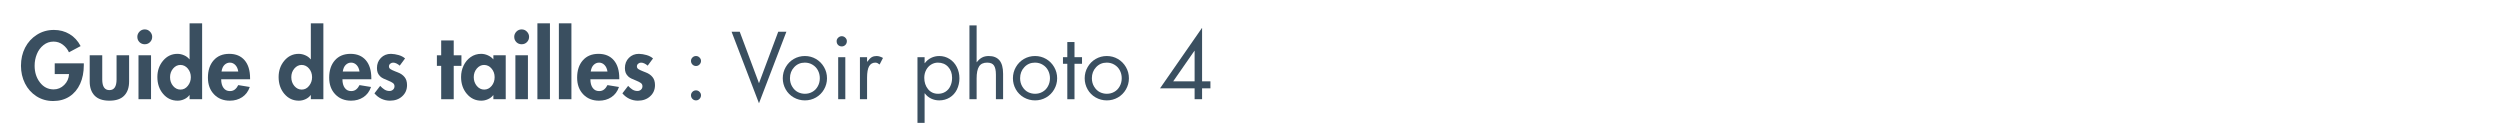 <svg xmlns="http://www.w3.org/2000/svg" xmlns:xlink="http://www.w3.org/1999/xlink" width="1080" zoomAndPan="magnify" viewBox="0 0 810 45" height="60" preserveAspectRatio="xMidYMid meet" version="1.0"><defs><g/></defs><rect x="-81" width="972" fill="#ffffff" y="-4.5" height="54" fill-opacity="1"/><rect x="-81" width="972" fill="#ffffff" y="-4.5" height="54" fill-opacity="1"/><g fill="#3a4f60" fill-opacity="1"><g transform="translate(6.279, 32.15)"><g><path d="M 16.062 -15.203 C 15.625 -16.18 14.961 -17.004 14.078 -17.672 C 13.203 -18.336 12.203 -18.672 11.078 -18.672 C 9.836 -18.672 8.742 -18.289 7.797 -17.531 C 6.848 -16.77 6.133 -15.797 5.656 -14.609 C 5.176 -13.43 4.938 -12.176 4.938 -10.844 C 4.938 -8.719 5.516 -6.91 6.672 -5.422 C 7.828 -3.93 9.305 -3.188 11.109 -3.188 C 12.422 -3.188 13.562 -3.664 14.531 -4.625 C 15.5 -5.582 16.02 -6.758 16.094 -8.156 L 11.453 -8.156 L 11.453 -11.625 L 20.875 -11.625 L 20.875 -11.016 C 20.875 -8.754 20.477 -6.75 19.688 -5 C 18.895 -3.25 17.75 -1.879 16.25 -0.891 C 14.75 0.086 12.977 0.578 10.938 0.578 C 8.926 0.578 7.117 0.062 5.516 -0.969 C 3.922 -2 2.688 -3.383 1.812 -5.125 C 0.945 -6.875 0.516 -8.781 0.516 -10.844 C 0.516 -13.008 0.961 -14.969 1.859 -16.719 C 2.766 -18.469 4.035 -19.859 5.672 -20.891 C 7.305 -21.93 9.145 -22.453 11.188 -22.453 C 13.062 -22.453 14.75 -22.004 16.25 -21.109 C 17.75 -20.223 18.945 -18.926 19.844 -17.219 Z M 16.062 -15.203 "/></g></g></g><g fill="#3a4f60" fill-opacity="1"><g transform="translate(27.704, 32.15)"><g><path d="M 5.422 -14.234 L 5.422 -6.406 C 5.422 -4.102 6.195 -2.953 7.75 -2.953 C 9.289 -2.953 10.062 -4.102 10.062 -6.406 L 10.062 -14.234 L 14.125 -14.234 L 14.125 -5.734 C 14.125 -3.785 13.598 -2.266 12.547 -1.172 C 11.504 -0.078 9.906 0.469 7.75 0.469 C 5.602 0.469 4 -0.082 2.938 -1.188 C 1.883 -2.289 1.359 -3.805 1.359 -5.734 L 1.359 -14.234 Z M 5.422 -14.234 "/></g></g></g><g fill="#3a4f60" fill-opacity="1"><g transform="translate(43.215, 32.15)"><g><path d="M 1.281 -20.219 C 1.281 -20.852 1.508 -21.41 1.969 -21.891 C 2.438 -22.379 3.008 -22.625 3.688 -22.625 C 4.363 -22.625 4.93 -22.379 5.391 -21.891 C 5.859 -21.41 6.094 -20.852 6.094 -20.219 C 6.094 -19.539 5.859 -18.969 5.391 -18.5 C 4.93 -18.039 4.363 -17.812 3.688 -17.812 C 3.008 -17.812 2.438 -18.039 1.969 -18.5 C 1.508 -18.969 1.281 -19.539 1.281 -20.219 Z M 5.719 -14.234 L 5.719 0 L 1.656 0 L 1.656 -14.234 Z M 5.719 -14.234 "/></g></g></g><g fill="#3a4f60" fill-opacity="1"><g transform="translate(50.55, 32.15)"><g><path d="M 14.938 -24.594 L 14.938 0 L 10.875 0 L 10.875 -1.328 L 10.812 -1.328 C 10.383 -0.754 9.82 -0.312 9.125 0 C 8.438 0.312 7.723 0.469 6.984 0.469 C 5.109 0.469 3.547 -0.266 2.297 -1.734 C 1.055 -3.203 0.438 -5.02 0.438 -7.188 C 0.438 -9.258 1.055 -11.031 2.297 -12.5 C 3.547 -13.969 5.094 -14.703 6.938 -14.703 C 7.664 -14.703 8.383 -14.547 9.094 -14.234 C 9.801 -13.93 10.375 -13.5 10.812 -12.938 L 10.875 -12.938 L 10.875 -24.594 Z M 7.891 -11.109 C 6.984 -11.109 6.195 -10.719 5.531 -9.938 C 4.875 -9.156 4.547 -8.223 4.547 -7.141 C 4.547 -6.035 4.875 -5.086 5.531 -4.297 C 6.195 -3.516 6.992 -3.125 7.922 -3.125 C 8.879 -3.125 9.676 -3.531 10.312 -4.344 C 10.957 -5.156 11.281 -6.086 11.281 -7.141 C 11.281 -8.223 10.953 -9.156 10.297 -9.938 C 9.641 -10.719 8.836 -11.109 7.891 -11.109 Z M 7.891 -11.109 "/></g></g></g><g fill="#3a4f60" fill-opacity="1"><g transform="translate(66.93, 32.15)"><g><path d="M 4.734 -6.469 C 4.734 -5.289 4.984 -4.359 5.484 -3.672 C 5.984 -2.984 6.672 -2.641 7.547 -2.641 C 8.223 -2.641 8.773 -2.82 9.203 -3.188 C 9.641 -3.551 9.992 -4.016 10.266 -4.578 L 14 -3.969 C 13.5 -2.52 12.672 -1.414 11.516 -0.656 C 10.367 0.094 9.047 0.469 7.547 0.469 C 5.43 0.469 3.719 -0.219 2.406 -1.594 C 1.094 -2.969 0.438 -4.766 0.438 -6.984 C 0.438 -9.328 1.051 -11.195 2.281 -12.594 C 3.52 -14 5.207 -14.703 7.344 -14.703 C 9.469 -14.703 11.125 -14.016 12.312 -12.641 C 13.5 -11.266 14.094 -9.32 14.094 -6.812 L 14.094 -6.469 Z M 10.266 -8.984 C 10.129 -9.879 9.812 -10.582 9.312 -11.094 C 8.812 -11.602 8.223 -11.859 7.547 -11.859 C 6.898 -11.859 6.328 -11.625 5.828 -11.156 C 5.328 -10.695 5 -9.973 4.844 -8.984 Z M 10.266 -8.984 "/></g></g></g><g fill="#3a4f60" fill-opacity="1"><g transform="translate(81.456, 32.15)"><g/></g></g><g fill="#3a4f60" fill-opacity="1"><g transform="translate(89.834, 32.15)"><g><path d="M 14.938 -24.594 L 14.938 0 L 10.875 0 L 10.875 -1.328 L 10.812 -1.328 C 10.383 -0.754 9.82 -0.312 9.125 0 C 8.438 0.312 7.723 0.469 6.984 0.469 C 5.109 0.469 3.547 -0.266 2.297 -1.734 C 1.055 -3.203 0.438 -5.02 0.438 -7.188 C 0.438 -9.258 1.055 -11.031 2.297 -12.5 C 3.547 -13.969 5.094 -14.703 6.938 -14.703 C 7.664 -14.703 8.383 -14.547 9.094 -14.234 C 9.801 -13.93 10.375 -13.5 10.812 -12.938 L 10.875 -12.938 L 10.875 -24.594 Z M 7.891 -11.109 C 6.984 -11.109 6.195 -10.719 5.531 -9.938 C 4.875 -9.156 4.547 -8.223 4.547 -7.141 C 4.547 -6.035 4.875 -5.086 5.531 -4.297 C 6.195 -3.516 6.992 -3.125 7.922 -3.125 C 8.879 -3.125 9.676 -3.531 10.312 -4.344 C 10.957 -5.156 11.281 -6.086 11.281 -7.141 C 11.281 -8.223 10.953 -9.156 10.297 -9.938 C 9.641 -10.719 8.836 -11.109 7.891 -11.109 Z M 7.891 -11.109 "/></g></g></g><g fill="#3a4f60" fill-opacity="1"><g transform="translate(106.215, 32.15)"><g><path d="M 4.734 -6.469 C 4.734 -5.289 4.984 -4.359 5.484 -3.672 C 5.984 -2.984 6.672 -2.641 7.547 -2.641 C 8.223 -2.641 8.773 -2.82 9.203 -3.188 C 9.641 -3.551 9.992 -4.016 10.266 -4.578 L 14 -3.969 C 13.5 -2.52 12.672 -1.414 11.516 -0.656 C 10.367 0.094 9.047 0.469 7.547 0.469 C 5.43 0.469 3.719 -0.219 2.406 -1.594 C 1.094 -2.969 0.438 -4.766 0.438 -6.984 C 0.438 -9.328 1.051 -11.195 2.281 -12.594 C 3.52 -14 5.207 -14.703 7.344 -14.703 C 9.469 -14.703 11.125 -14.016 12.312 -12.641 C 13.5 -11.266 14.094 -9.32 14.094 -6.812 L 14.094 -6.469 Z M 10.266 -8.984 C 10.129 -9.879 9.812 -10.582 9.312 -11.094 C 8.812 -11.602 8.223 -11.859 7.547 -11.859 C 6.898 -11.859 6.328 -11.625 5.828 -11.156 C 5.328 -10.695 5 -9.973 4.844 -8.984 Z M 10.266 -8.984 "/></g></g></g><g fill="#3a4f60" fill-opacity="1"><g transform="translate(120.74, 32.15)"><g><path d="M 8.766 -10.875 C 8.473 -11.145 8.141 -11.375 7.766 -11.562 C 7.398 -11.758 7.016 -11.859 6.609 -11.859 C 6.285 -11.859 5.984 -11.742 5.703 -11.516 C 5.422 -11.285 5.281 -10.992 5.281 -10.641 C 5.281 -10.273 5.438 -9.984 5.75 -9.766 C 6.07 -9.555 6.57 -9.316 7.25 -9.047 L 8.203 -8.672 C 9.098 -8.328 9.812 -7.828 10.344 -7.172 C 10.875 -6.523 11.141 -5.66 11.141 -4.578 C 11.141 -3.109 10.617 -1.898 9.578 -0.953 C 8.547 -0.004 7.219 0.469 5.594 0.469 C 4.613 0.469 3.688 0.258 2.812 -0.156 C 1.945 -0.57 1.203 -1.156 0.578 -1.906 L 2.438 -4.328 C 2.844 -3.879 3.297 -3.488 3.797 -3.156 C 4.297 -2.832 4.848 -2.672 5.453 -2.672 C 5.898 -2.672 6.281 -2.812 6.594 -3.094 C 6.914 -3.375 7.078 -3.742 7.078 -4.203 C 7.078 -4.648 6.906 -5 6.562 -5.25 C 6.227 -5.5 5.723 -5.758 5.047 -6.031 C 3.805 -6.5 2.977 -6.922 2.562 -7.297 C 2.145 -7.672 1.844 -8.082 1.656 -8.531 C 1.477 -8.988 1.391 -9.508 1.391 -10.094 C 1.391 -11.426 1.816 -12.523 2.672 -13.391 C 3.535 -14.266 4.617 -14.703 5.922 -14.703 C 6.742 -14.68 7.57 -14.551 8.406 -14.312 C 9.238 -14.07 9.938 -13.707 10.5 -13.219 Z M 8.766 -10.875 "/></g></g></g><g fill="#3a4f60" fill-opacity="1"><g transform="translate(132.627, 32.15)"><g/></g></g><g fill="#3a4f60" fill-opacity="1"><g transform="translate(141.005, 32.15)"><g><path d="M 6 -19.047 L 6 -14.234 L 8.5 -14.234 L 8.5 -10.812 L 6 -10.812 L 6 0 L 1.938 0 L 1.938 -10.812 L 0.547 -10.812 L 0.547 -14.234 L 1.938 -14.234 L 1.938 -19.047 Z M 6 -19.047 "/></g></g></g><g fill="#3a4f60" fill-opacity="1"><g transform="translate(148.949, 32.15)"><g><path d="M 10.906 -14.234 L 14.906 -14.234 L 14.906 0 L 10.906 0 L 10.906 -1.312 L 10.844 -1.312 C 10.414 -0.75 9.848 -0.312 9.141 0 C 8.441 0.312 7.723 0.469 6.984 0.469 C 5.109 0.469 3.547 -0.27 2.297 -1.75 C 1.055 -3.227 0.438 -5.039 0.438 -7.188 C 0.438 -8.52 0.707 -9.754 1.25 -10.891 C 1.789 -12.035 2.555 -12.957 3.547 -13.656 C 4.547 -14.352 5.676 -14.703 6.938 -14.703 C 7.664 -14.703 8.383 -14.547 9.094 -14.234 C 9.801 -13.93 10.406 -13.488 10.906 -12.906 Z M 7.891 -11.109 C 6.984 -11.109 6.195 -10.719 5.531 -9.938 C 4.875 -9.156 4.547 -8.223 4.547 -7.141 C 4.547 -6.055 4.875 -5.113 5.531 -4.312 C 6.195 -3.52 6.992 -3.125 7.922 -3.125 C 8.867 -3.125 9.672 -3.516 10.328 -4.297 C 10.984 -5.086 11.312 -6.035 11.312 -7.141 C 11.312 -8.234 10.977 -9.164 10.312 -9.938 C 9.645 -10.719 8.836 -11.109 7.891 -11.109 Z M 7.891 -11.109 "/></g></g></g><g fill="#3a4f60" fill-opacity="1"><g transform="translate(165.33, 32.15)"><g><path d="M 1.281 -20.219 C 1.281 -20.852 1.508 -21.41 1.969 -21.891 C 2.438 -22.379 3.008 -22.625 3.688 -22.625 C 4.363 -22.625 4.93 -22.379 5.391 -21.891 C 5.859 -21.41 6.094 -20.852 6.094 -20.219 C 6.094 -19.539 5.859 -18.969 5.391 -18.5 C 4.93 -18.039 4.363 -17.812 3.688 -17.812 C 3.008 -17.812 2.438 -18.039 1.969 -18.5 C 1.508 -18.969 1.281 -19.539 1.281 -20.219 Z M 5.719 -14.234 L 5.719 0 L 1.656 0 L 1.656 -14.234 Z M 5.719 -14.234 "/></g></g></g><g fill="#3a4f60" fill-opacity="1"><g transform="translate(172.665, 32.15)"><g><path d="M 5.516 -24.594 L 5.516 0 L 1.453 0 L 1.453 -24.594 Z M 5.516 -24.594 "/></g></g></g><g fill="#3a4f60" fill-opacity="1"><g transform="translate(179.623, 32.15)"><g><path d="M 5.516 -24.594 L 5.516 0 L 1.453 0 L 1.453 -24.594 Z M 5.516 -24.594 "/></g></g></g><g fill="#3a4f60" fill-opacity="1"><g transform="translate(186.552, 32.15)"><g><path d="M 4.734 -6.469 C 4.734 -5.289 4.984 -4.359 5.484 -3.672 C 5.984 -2.984 6.672 -2.641 7.547 -2.641 C 8.223 -2.641 8.773 -2.82 9.203 -3.188 C 9.641 -3.551 9.992 -4.016 10.266 -4.578 L 14 -3.969 C 13.5 -2.52 12.672 -1.414 11.516 -0.656 C 10.367 0.094 9.047 0.469 7.547 0.469 C 5.43 0.469 3.719 -0.219 2.406 -1.594 C 1.094 -2.969 0.438 -4.766 0.438 -6.984 C 0.438 -9.328 1.051 -11.195 2.281 -12.594 C 3.52 -14 5.207 -14.703 7.344 -14.703 C 9.469 -14.703 11.125 -14.016 12.312 -12.641 C 13.5 -11.266 14.094 -9.32 14.094 -6.812 L 14.094 -6.469 Z M 10.266 -8.984 C 10.129 -9.879 9.812 -10.582 9.312 -11.094 C 8.812 -11.602 8.223 -11.859 7.547 -11.859 C 6.898 -11.859 6.328 -11.625 5.828 -11.156 C 5.328 -10.695 5 -9.973 4.844 -8.984 Z M 10.266 -8.984 "/></g></g></g><g fill="#3a4f60" fill-opacity="1"><g transform="translate(201.077, 32.15)"><g><path d="M 8.766 -10.875 C 8.473 -11.145 8.141 -11.375 7.766 -11.562 C 7.398 -11.758 7.016 -11.859 6.609 -11.859 C 6.285 -11.859 5.984 -11.742 5.703 -11.516 C 5.422 -11.285 5.281 -10.992 5.281 -10.641 C 5.281 -10.273 5.438 -9.984 5.75 -9.766 C 6.07 -9.555 6.57 -9.316 7.25 -9.047 L 8.203 -8.672 C 9.098 -8.328 9.812 -7.828 10.344 -7.172 C 10.875 -6.523 11.141 -5.66 11.141 -4.578 C 11.141 -3.109 10.617 -1.898 9.578 -0.953 C 8.547 -0.004 7.219 0.469 5.594 0.469 C 4.613 0.469 3.688 0.258 2.812 -0.156 C 1.945 -0.57 1.203 -1.156 0.578 -1.906 L 2.438 -4.328 C 2.844 -3.879 3.297 -3.488 3.797 -3.156 C 4.297 -2.832 4.848 -2.672 5.453 -2.672 C 5.898 -2.672 6.281 -2.812 6.594 -3.094 C 6.914 -3.375 7.078 -3.742 7.078 -4.203 C 7.078 -4.648 6.906 -5 6.562 -5.25 C 6.227 -5.5 5.723 -5.758 5.047 -6.031 C 3.805 -6.5 2.977 -6.922 2.562 -7.297 C 2.145 -7.672 1.844 -8.082 1.656 -8.531 C 1.477 -8.988 1.391 -9.508 1.391 -10.094 C 1.391 -11.426 1.816 -12.523 2.672 -13.391 C 3.535 -14.266 4.617 -14.703 5.922 -14.703 C 6.742 -14.68 7.57 -14.551 8.406 -14.312 C 9.238 -14.07 9.938 -13.707 10.5 -13.219 Z M 8.766 -10.875 "/></g></g></g><g fill="#3a4f60" fill-opacity="1"><g transform="translate(212.974, 32.15)"><g/></g></g><g fill="#3a4f60" fill-opacity="1"><g transform="translate(221.034, 32.15)"><g><path d="M 4.469 0.375 C 4.02 0.375 3.633 0.211 3.312 -0.109 C 3 -0.441 2.844 -0.832 2.844 -1.281 C 2.844 -1.695 3 -2.066 3.312 -2.391 C 3.633 -2.711 4.02 -2.875 4.469 -2.875 C 4.914 -2.875 5.297 -2.711 5.609 -2.391 C 5.93 -2.066 6.094 -1.695 6.094 -1.281 C 6.094 -0.832 5.93 -0.441 5.609 -0.109 C 5.297 0.211 4.914 0.375 4.469 0.375 Z M 4.469 -10.766 C 4.02 -10.766 3.633 -10.926 3.312 -11.25 C 3 -11.582 2.844 -11.969 2.844 -12.406 C 2.844 -12.832 3 -13.203 3.312 -13.516 C 3.633 -13.836 4.02 -14 4.469 -14 C 4.914 -14 5.297 -13.836 5.609 -13.516 C 5.93 -13.203 6.094 -12.832 6.094 -12.406 C 6.094 -11.969 5.93 -11.582 5.609 -11.25 C 5.297 -10.926 4.914 -10.766 4.469 -10.766 Z M 4.469 -10.766 "/></g></g></g><g fill="#3a4f60" fill-opacity="1"><g transform="translate(229.094, 32.15)"><g/></g></g><g fill="#3a4f60" fill-opacity="1"><g transform="translate(236.863, 32.15)"><g><path d="M 2.812 -21.859 L 9.047 -5.188 L 15.281 -21.859 L 17.922 -21.859 L 9.047 1.312 L 0.172 -21.859 Z M 3.047 0 Z M 3.047 0 "/></g></g></g><g fill="#3a4f60" fill-opacity="1"><g transform="translate(252.635, 32.15)"><g><path d="M 0.984 -6.781 C 0.984 -8.082 1.301 -9.289 1.938 -10.406 C 2.582 -11.531 3.453 -12.41 4.547 -13.047 C 5.648 -13.68 6.852 -14 8.156 -14 C 9.445 -14 10.641 -13.68 11.734 -13.047 C 12.828 -12.41 13.695 -11.535 14.344 -10.422 C 14.988 -9.316 15.312 -8.102 15.312 -6.781 C 15.312 -5.488 14.988 -4.285 14.344 -3.172 C 13.707 -2.066 12.836 -1.195 11.734 -0.562 C 10.641 0.062 9.445 0.375 8.156 0.375 C 6.852 0.375 5.645 0.055 4.531 -0.578 C 3.426 -1.211 2.555 -2.086 1.922 -3.203 C 1.297 -4.316 0.984 -5.508 0.984 -6.781 Z M 8.125 -11.859 C 6.75 -11.859 5.602 -11.367 4.688 -10.391 C 3.77 -9.422 3.312 -8.227 3.312 -6.812 C 3.312 -5.77 3.562 -4.848 4.062 -4.047 C 4.562 -3.242 5.172 -2.66 5.891 -2.297 C 6.617 -1.941 7.375 -1.766 8.156 -1.766 C 9.039 -1.766 9.848 -1.973 10.578 -2.391 C 11.316 -2.805 11.898 -3.406 12.328 -4.188 C 12.766 -4.969 12.984 -5.844 12.984 -6.812 C 12.984 -7.707 12.785 -8.539 12.391 -9.312 C 11.992 -10.082 11.422 -10.695 10.672 -11.156 C 9.922 -11.625 9.07 -11.859 8.125 -11.859 Z M 8.125 -11.859 "/></g></g></g><g fill="#3a4f60" fill-opacity="1"><g transform="translate(268.929, 32.15)"><g><path d="M 4.953 -13.625 L 4.953 0 L 2.641 0 L 2.641 -13.625 Z M 2.141 -18.828 C 2.141 -19.242 2.305 -19.613 2.641 -19.938 C 2.984 -20.258 3.367 -20.422 3.797 -20.422 C 4.242 -20.422 4.629 -20.258 4.953 -19.938 C 5.285 -19.613 5.453 -19.242 5.453 -18.828 C 5.453 -18.316 5.285 -17.898 4.953 -17.578 C 4.629 -17.266 4.242 -17.109 3.797 -17.109 C 3.348 -17.109 2.957 -17.258 2.625 -17.562 C 2.301 -17.875 2.141 -18.297 2.141 -18.828 Z M 2.141 -18.828 "/></g></g></g><g fill="#3a4f60" fill-opacity="1"><g transform="translate(276.524, 32.15)"><g><path d="M 8.469 -11.25 C 8.238 -11.426 8.02 -11.57 7.812 -11.688 C 7.613 -11.801 7.367 -11.859 7.078 -11.859 C 6.203 -11.859 5.535 -11.473 5.078 -10.703 C 4.629 -9.93 4.406 -8.68 4.406 -6.953 L 4.406 0 L 2.094 0 L 2.094 -13.625 L 4.406 -13.625 L 4.406 -12.156 L 4.469 -12.156 C 5.031 -12.906 5.523 -13.398 5.953 -13.641 C 6.391 -13.879 6.898 -14 7.484 -14 C 7.828 -14 8.176 -13.941 8.531 -13.828 C 8.895 -13.711 9.238 -13.562 9.562 -13.375 Z M 8.469 -11.25 "/></g></g></g><g fill="#3a4f60" fill-opacity="1"><g transform="translate(286.237, 32.15)"><g/></g></g><g fill="#3a4f60" fill-opacity="1"><g transform="translate(295.166, 32.15)"><g><path d="M 4.469 -1.906 L 4.406 -1.906 L 4.406 7.656 L 2.094 7.656 L 2.094 -13.625 L 4.406 -13.625 L 4.406 -11.688 L 4.469 -11.688 C 5.031 -12.438 5.719 -13.008 6.531 -13.406 C 7.344 -13.801 8.219 -14 9.156 -14 C 10.375 -14 11.484 -13.68 12.484 -13.047 C 13.492 -12.41 14.281 -11.535 14.844 -10.422 C 15.406 -9.316 15.688 -8.102 15.688 -6.781 C 15.688 -5.469 15.414 -4.254 14.875 -3.141 C 14.332 -2.035 13.551 -1.172 12.531 -0.547 C 11.52 0.066 10.391 0.375 9.141 0.375 C 8.211 0.375 7.344 0.18 6.531 -0.203 C 5.719 -0.586 5.031 -1.156 4.469 -1.906 Z M 8.703 -11.859 C 7.941 -11.859 7.223 -11.656 6.547 -11.25 C 5.867 -10.844 5.32 -10.254 4.906 -9.484 C 4.5 -8.711 4.297 -7.867 4.297 -6.953 C 4.297 -5.504 4.703 -4.273 5.516 -3.266 C 6.336 -2.266 7.422 -1.766 8.766 -1.766 C 9.672 -1.766 10.469 -1.984 11.156 -2.422 C 11.852 -2.859 12.383 -3.473 12.75 -4.266 C 13.125 -5.055 13.312 -5.945 13.312 -6.938 C 13.312 -8.383 12.883 -9.566 12.031 -10.484 C 11.188 -11.398 10.078 -11.859 8.703 -11.859 Z M 8.703 -11.859 "/></g></g></g><g fill="#3a4f60" fill-opacity="1"><g transform="translate(311.895, 32.15)"><g><path d="M 4.531 -23.922 L 4.531 -12.031 L 4.578 -11.984 C 5.066 -12.641 5.617 -13.141 6.234 -13.484 C 6.848 -13.828 7.594 -14 8.469 -14 C 9.977 -14 11.129 -13.535 11.922 -12.609 C 12.711 -11.68 13.109 -10.223 13.109 -8.234 L 13.109 0 L 10.781 0 L 10.781 -7.953 C 10.781 -9.316 10.57 -10.305 10.156 -10.922 C 9.75 -11.547 9.004 -11.859 7.922 -11.859 C 6.703 -11.859 5.832 -11.441 5.312 -10.609 C 4.789 -9.773 4.531 -8.484 4.531 -6.734 L 4.531 0 L 2.203 0 L 2.203 -23.922 Z M 4.531 -23.922 "/></g></g></g><g fill="#3a4f60" fill-opacity="1"><g transform="translate(327.203, 32.15)"><g><path d="M 0.984 -6.781 C 0.984 -8.082 1.301 -9.289 1.938 -10.406 C 2.582 -11.531 3.453 -12.41 4.547 -13.047 C 5.648 -13.68 6.852 -14 8.156 -14 C 9.445 -14 10.641 -13.68 11.734 -13.047 C 12.828 -12.41 13.695 -11.535 14.344 -10.422 C 14.988 -9.316 15.312 -8.102 15.312 -6.781 C 15.312 -5.488 14.988 -4.285 14.344 -3.172 C 13.707 -2.066 12.836 -1.195 11.734 -0.562 C 10.641 0.062 9.445 0.375 8.156 0.375 C 6.852 0.375 5.645 0.055 4.531 -0.578 C 3.426 -1.211 2.555 -2.086 1.922 -3.203 C 1.297 -4.316 0.984 -5.508 0.984 -6.781 Z M 8.125 -11.859 C 6.75 -11.859 5.602 -11.367 4.688 -10.391 C 3.77 -9.422 3.312 -8.227 3.312 -6.812 C 3.312 -5.77 3.562 -4.848 4.062 -4.047 C 4.562 -3.242 5.172 -2.66 5.891 -2.297 C 6.617 -1.941 7.375 -1.766 8.156 -1.766 C 9.039 -1.766 9.848 -1.973 10.578 -2.391 C 11.316 -2.805 11.898 -3.406 12.328 -4.188 C 12.766 -4.969 12.984 -5.844 12.984 -6.812 C 12.984 -7.707 12.785 -8.539 12.391 -9.312 C 11.992 -10.082 11.422 -10.695 10.672 -11.156 C 9.922 -11.625 9.07 -11.859 8.125 -11.859 Z M 8.125 -11.859 "/></g></g></g><g fill="#3a4f60" fill-opacity="1"><g transform="translate(343.496, 32.15)"><g><path d="M 4.641 -18.531 L 4.641 -13.625 L 7.078 -13.625 L 7.078 -11.484 L 4.641 -11.484 L 4.641 0 L 2.312 0 L 2.312 -11.484 L 0.906 -11.484 L 0.906 -13.625 L 2.312 -13.625 L 2.312 -18.531 Z M 4.641 -18.531 "/></g></g></g><g fill="#3a4f60" fill-opacity="1"><g transform="translate(350.455, 32.15)"><g><path d="M 0.984 -6.781 C 0.984 -8.082 1.301 -9.289 1.938 -10.406 C 2.582 -11.531 3.453 -12.41 4.547 -13.047 C 5.648 -13.68 6.852 -14 8.156 -14 C 9.445 -14 10.641 -13.68 11.734 -13.047 C 12.828 -12.41 13.695 -11.535 14.344 -10.422 C 14.988 -9.316 15.312 -8.102 15.312 -6.781 C 15.312 -5.488 14.988 -4.285 14.344 -3.172 C 13.707 -2.066 12.836 -1.195 11.734 -0.562 C 10.641 0.062 9.445 0.375 8.156 0.375 C 6.852 0.375 5.645 0.055 4.531 -0.578 C 3.426 -1.211 2.555 -2.086 1.922 -3.203 C 1.297 -4.316 0.984 -5.508 0.984 -6.781 Z M 8.125 -11.859 C 6.75 -11.859 5.602 -11.367 4.688 -10.391 C 3.77 -9.422 3.312 -8.227 3.312 -6.812 C 3.312 -5.77 3.562 -4.848 4.062 -4.047 C 4.562 -3.242 5.172 -2.66 5.891 -2.297 C 6.617 -1.941 7.375 -1.766 8.156 -1.766 C 9.039 -1.766 9.848 -1.973 10.578 -2.391 C 11.316 -2.805 11.898 -3.406 12.328 -4.188 C 12.766 -4.969 12.984 -5.844 12.984 -6.812 C 12.984 -7.707 12.785 -8.539 12.391 -9.312 C 11.992 -10.082 11.422 -10.695 10.672 -11.156 C 9.922 -11.625 9.07 -11.859 8.125 -11.859 Z M 8.125 -11.859 "/></g></g></g><g fill="#3a4f60" fill-opacity="1"><g transform="translate(366.748, 32.15)"><g/></g></g><g fill="#3a4f60" fill-opacity="1"><g transform="translate(375.678, 32.15)"><g><path d="M 13.75 -23.078 L 13.797 -23.078 L 13.797 -5.797 L 16.5 -5.797 L 16.5 -3.531 L 13.797 -3.531 L 13.797 0 L 11.375 0 L 11.375 -3.531 L 0.172 -3.531 Z M 11.312 -15.688 L 4.438 -5.797 L 11.375 -5.797 L 11.375 -15.688 Z M 1.625 -21.859 Z M 1.625 -21.859 "/></g></g></g></svg>